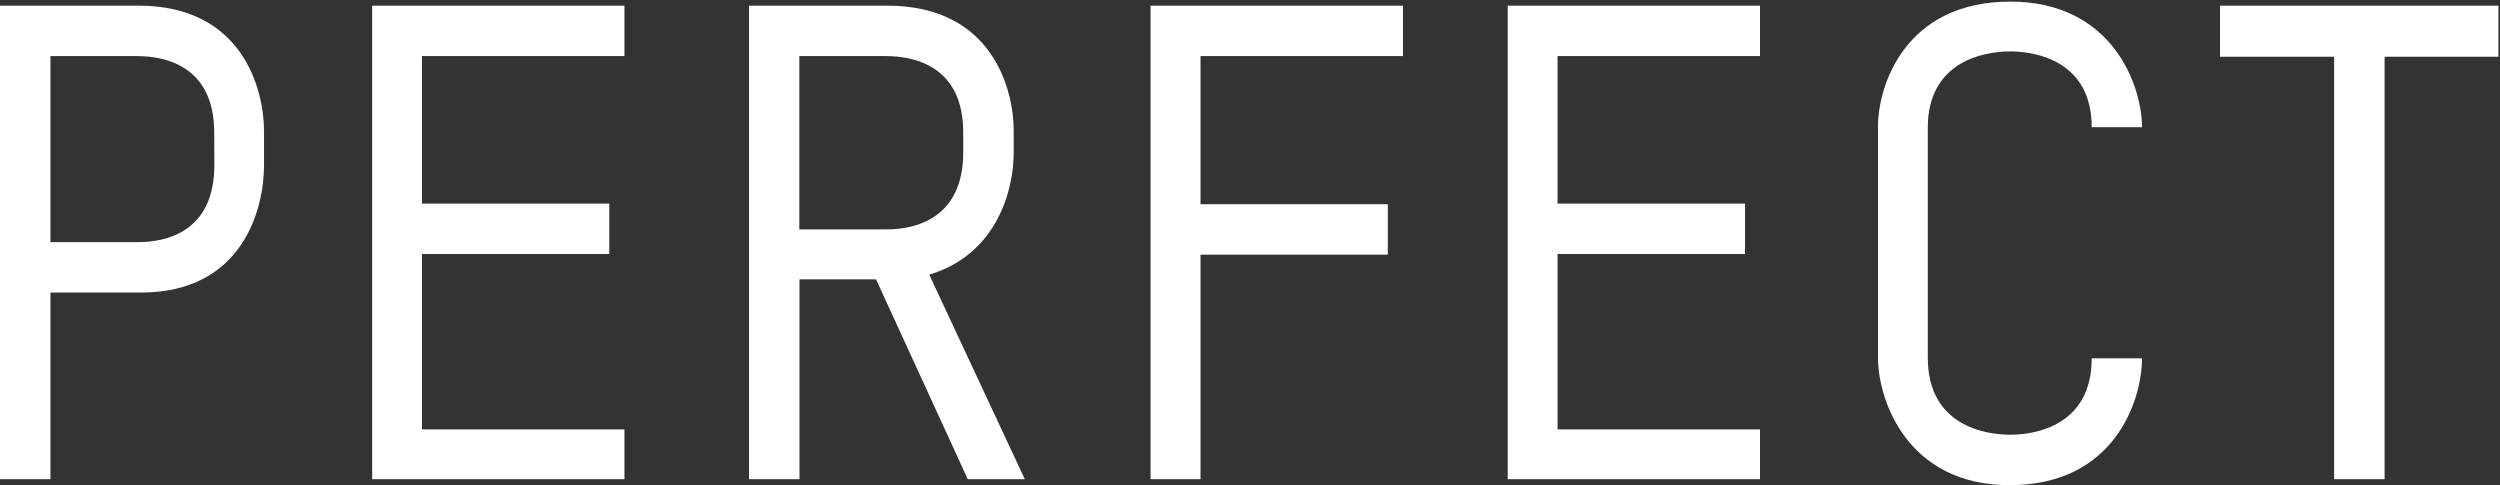 <svg version="1.2" xmlns="http://www.w3.org/2000/svg" viewBox="0 0 1551 301" width="1551" height="301">
	<rect x="0" y="0" width="1551" height="301" fill="#333333" stroke="none"/>
	<title>PF_logo</title>
	<defs>
		<clipPath clipPathUnits="userSpaceOnUse" id="cp1">
			<path d="m0 1h1550v300h-1550z"/>
		</clipPath>
	</defs>
	<style>
		.s0 { fill: #ffffff } 
	</style>
	<g id="Clip-Path" clip-path="url(#cp1)">
		<g id="Layer">
			<path id="Layer" fill-rule="evenodd" class="s0" d="m87.4 181.5h-56.1v115.8h-31.3v-293.8h85.8c65.4 0 78 52.8 78 77.9v21.4c0 26-12.6 78.7-76.4 78.7zm45.5-99.3c0-41.6-30.9-47.4-47.9-47.4h-53.7v115.4h54.5c17.1 0 47.2-6.2 47.2-47.8z"/>
			<path id="Layer" fill-rule="evenodd" class="s0" d="m230.9 297.3v-293.8h156.5v31.3h-125.6v91.5h116.2v31.3h-116.2v108.8h125.6v30.9zm369.5 0l-56.9-124h-47.5v124h-31.3v-293.8h85.7c65.5 0 78.5 52.3 78.5 77.5v14c0 21.8-9.7 62.6-52.4 75.4l59.3 126.9zm-2.8-215.1c0-41.6-30.9-47.4-48-47.4h-53.7v107.5h54.5c17.1 0 47.2-6.5 47.2-47.8zm147.2-47.4v91.9h116.2v31.3h-116.2v139.3h-31v-293.8h156.6v31.3zm190.6 262.5v-293.8h156.5v31.3h-125.6v91.5h116.3v31.3h-116.3v108.8h125.6v30.9zm311.4 3.7c-63.8 0-81.7-53.1-81.7-79.1v-143.4c0-25.2 16.6-77.5 82.1-77.5 63.5 0 81.7 52.3 81.7 77.9h-31.2c0-40.8-34.2-47-50.5-47-16.6 0-51.2 6.2-51.2 47.4v142.6c0 41.6 34.6 47.8 51.2 47.8 16.3 0 50.5-6.2 50.5-47.4h31.2c0 26-17 78.7-82.1 78.7zm232.6-265.8v262.1h-31.3v-262.1h-70.8v-31.7h172.8v31.7z"/>
		</g>
	</g>
</svg>